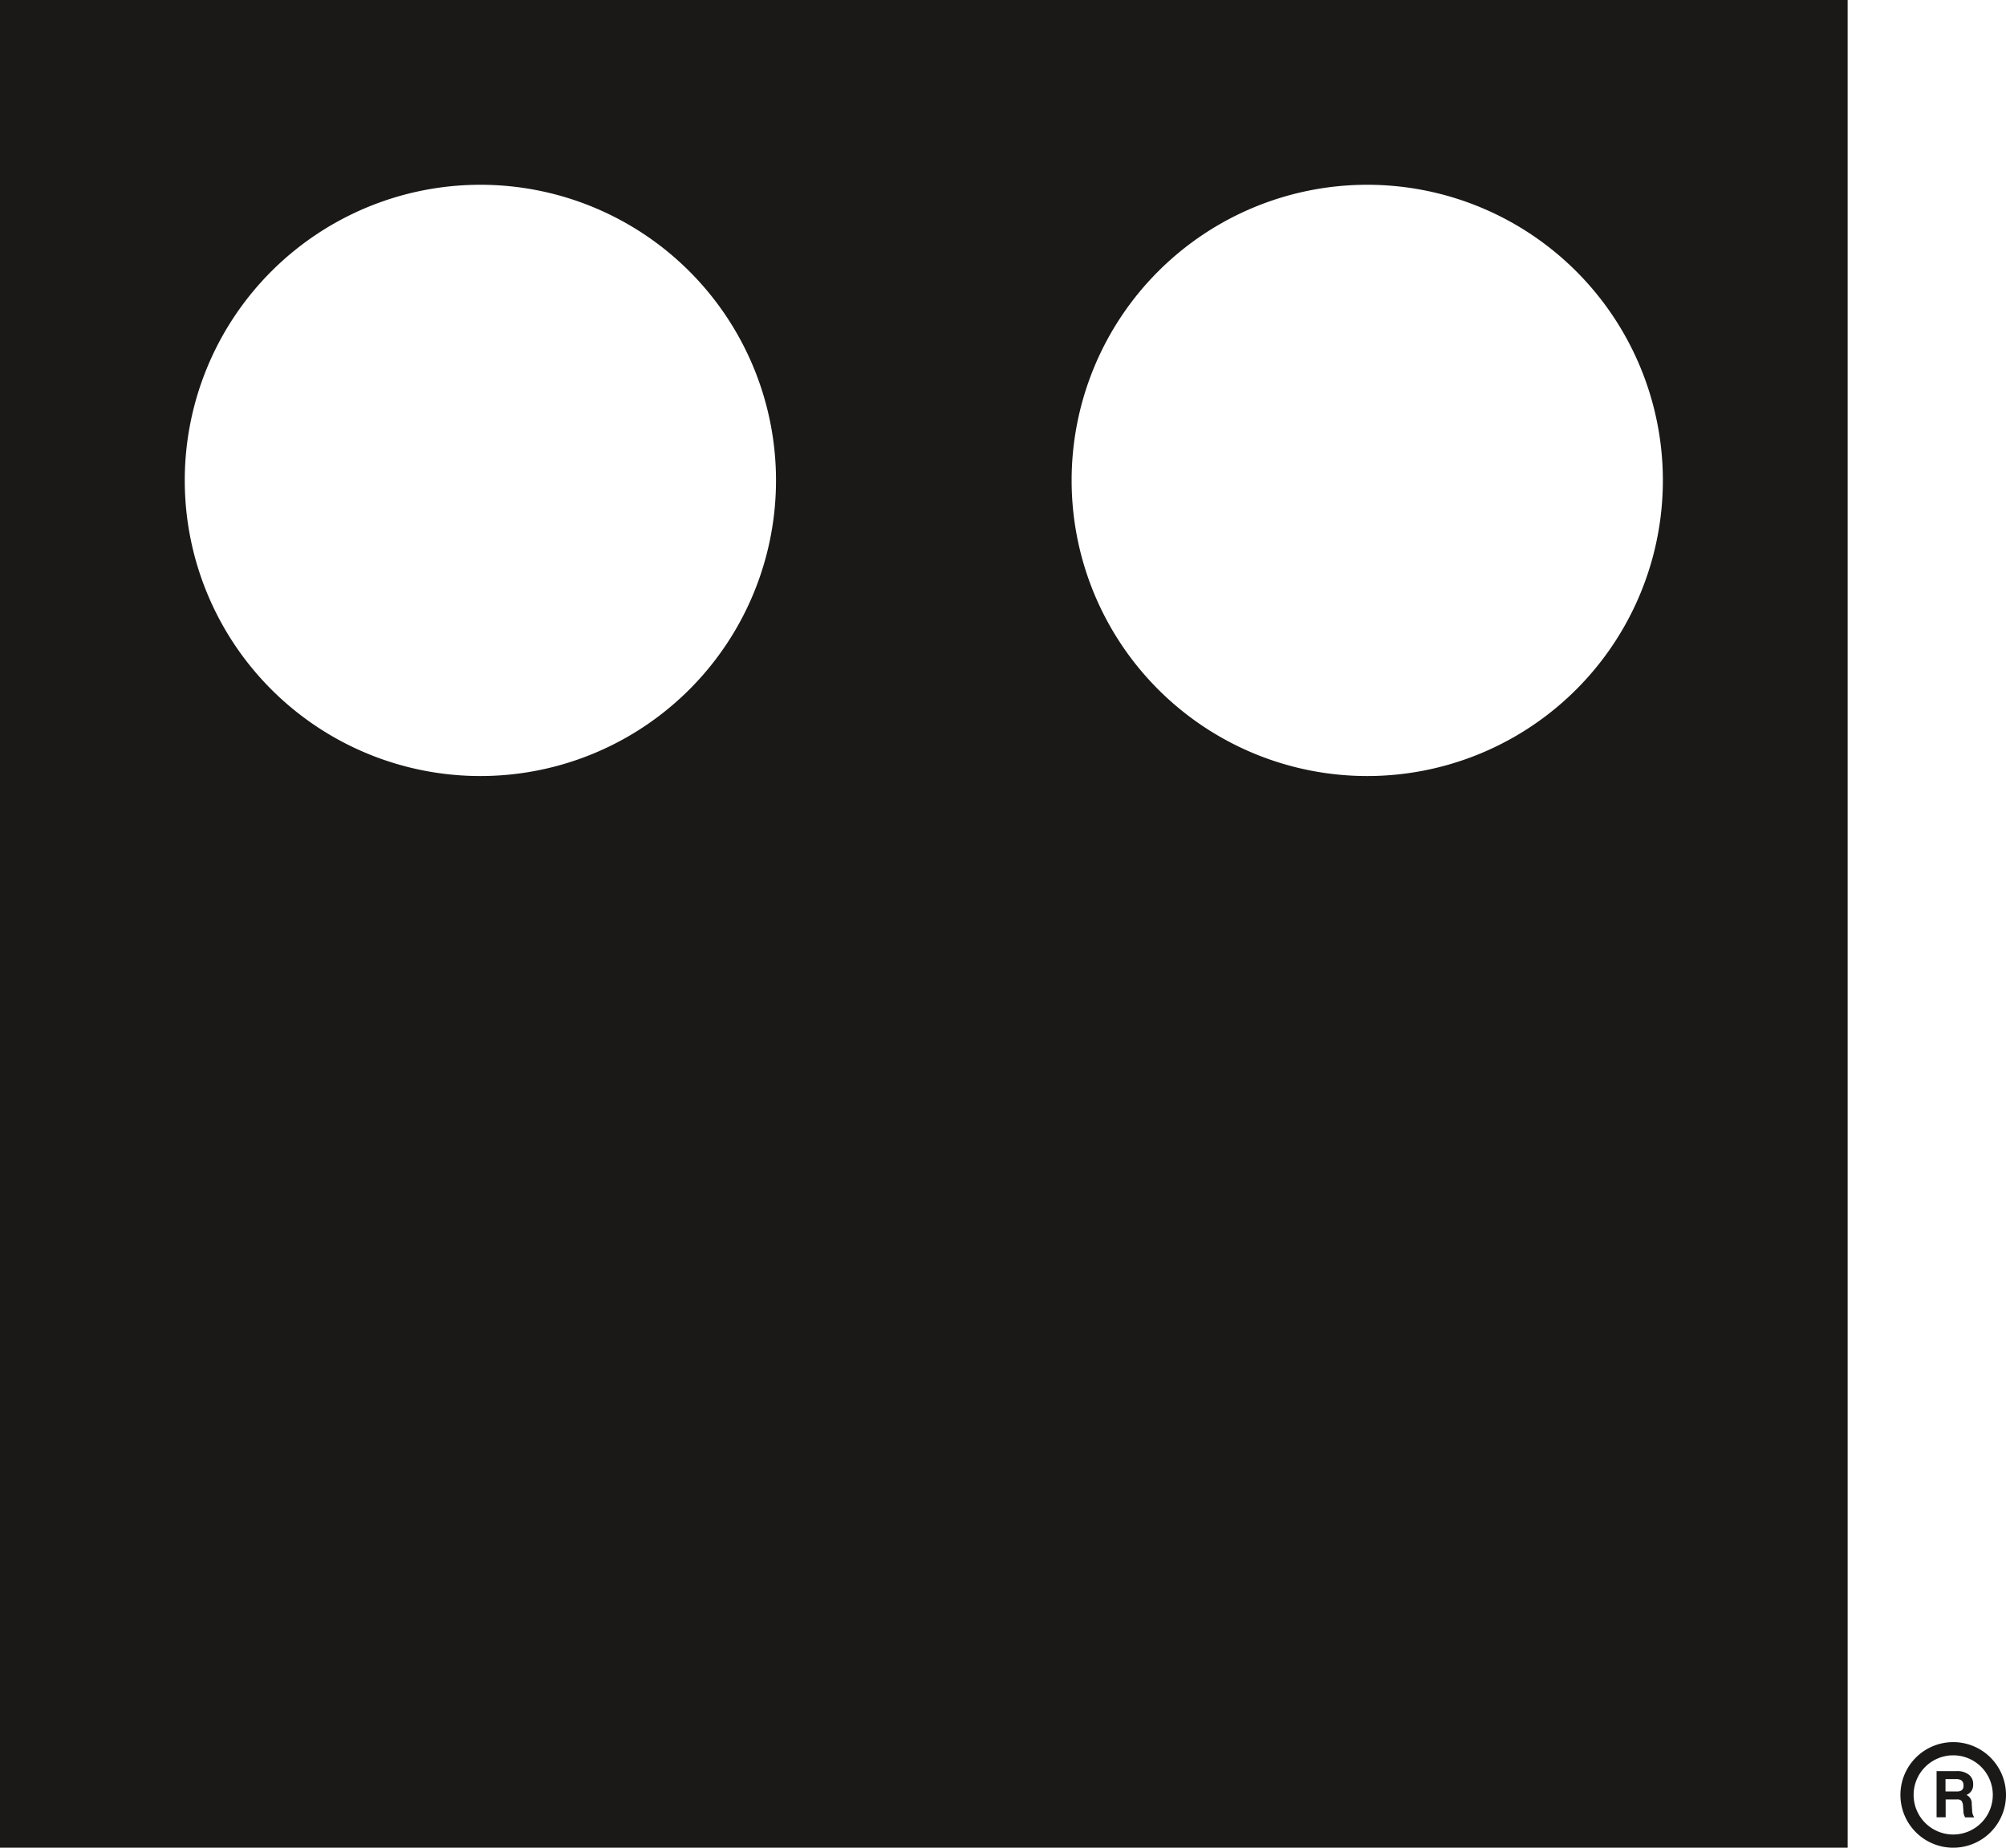 <svg data-name="Layer 1" xmlns="http://www.w3.org/2000/svg" viewBox="0 0 380 350"><path d="M0 0v350h350V0zm91 147a56 56 0 1156-56 56 56 0 01-56 56zm168 0a56 56 0 1156-56 56 56 0 01-56 56zm111 183a10 10 0 1010 10 10 10 0 00-10-10zm0 17.5a7.5 7.5 0 117.5-7.5 7.5 7.5 0 01-7.5 7.5zm3.51-5.78a1.77 1.77 0 00-1-1.72 2 2 0 001.27-2 2.2 2.2 0 00-.84-1.85 3.6 3.6 0 00-2.28-.66h-3.81v8.75h1.72v-3.39h2.13a1.14 1.14 0 01.85.25 1.7 1.7 0 01.31 1l.07.9a2.26 2.26 0 00.34 1.26H374a2.23 2.23 0 01-.41-1.26zm-2.84-2.37h-2.13V337h2q1.41 0 1.41 1.17c.05.83-.41 1.18-1.28 1.18z" fill="#1a1918"/></svg>